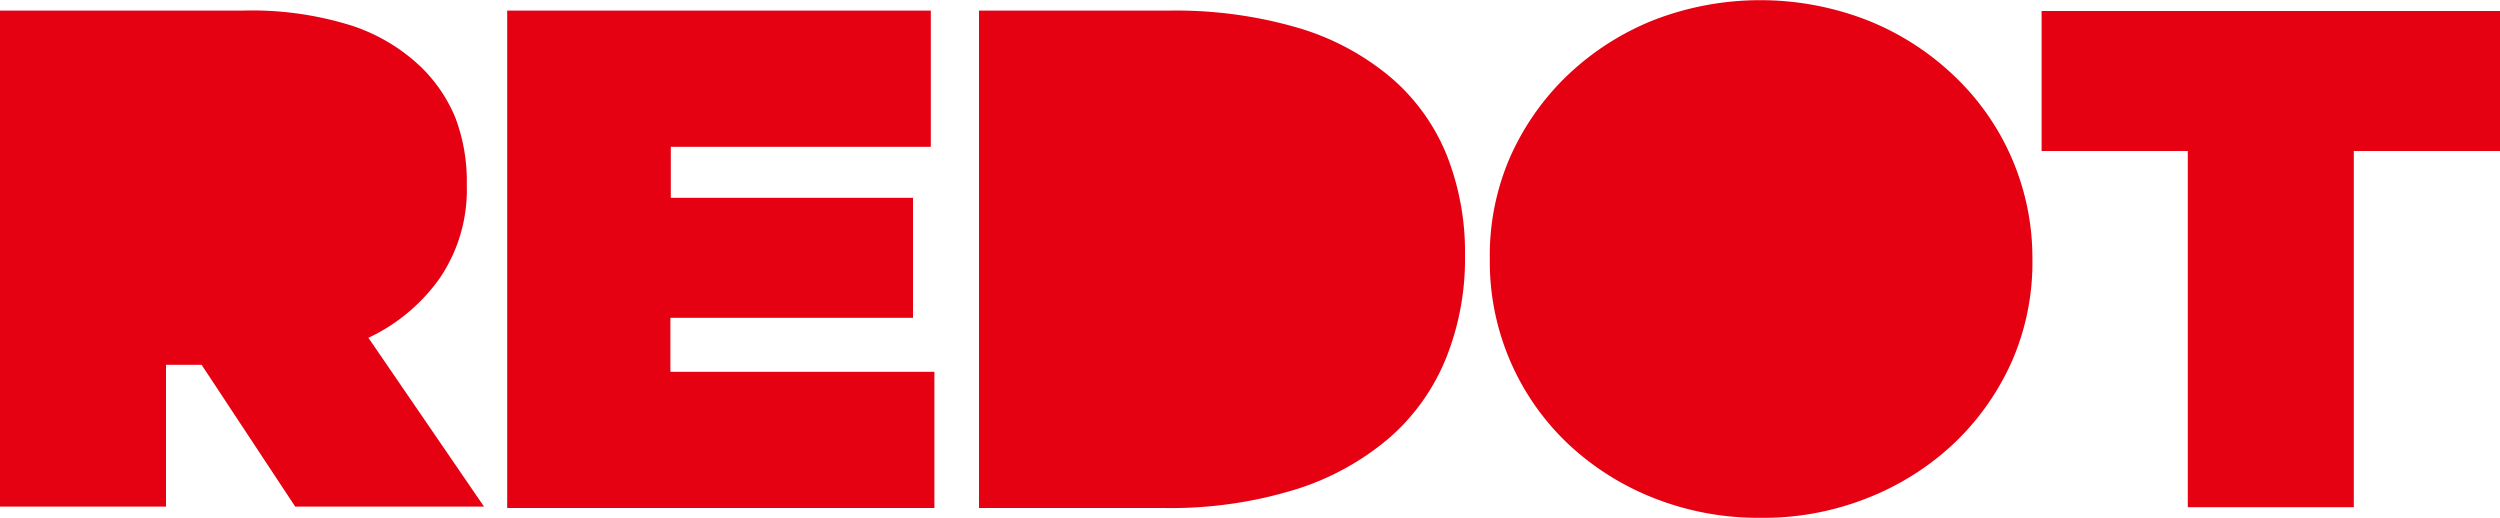 <svg id="图层_1" data-name="图层 1" xmlns="http://www.w3.org/2000/svg" viewBox="0 0 125 25.89"><defs><style>.cls-1{fill:#e50012;}</style></defs><title>11223344</title><path class="cls-1" d="M0,5.64H12.13a16.62,16.62,0,0,1,5.48.76,9.13,9.13,0,0,1,3.46,2.08A7.57,7.57,0,0,1,22.77,11a9,9,0,0,1,.57,3.33v.07A7.86,7.86,0,0,1,22,19a9.1,9.1,0,0,1-3.58,3l5.78,8.44H14.76l-4.68-7.09H8.3v7.09H0Z" transform="translate(0 -5.11)"/><path class="cls-1" d="M25.36,5.64H46.54v6.81h-13V15H45.65v6H33.52v2.7h13.2v6.81H25.36Z" transform="translate(0 -5.11)"/><path class="cls-1" d="M48.95,5.64h9.51a21.78,21.78,0,0,1,6.47.87A12.81,12.81,0,0,1,69.56,9a10.07,10.07,0,0,1,2.77,3.85,13.14,13.14,0,0,1,.92,5v.07A13.32,13.32,0,0,1,72.31,23a10.51,10.51,0,0,1-2.84,4,13.31,13.31,0,0,1-4.72,2.59,21.2,21.2,0,0,1-6.58.92H48.95Z" transform="translate(0 -5.11)"/><path class="cls-1" d="M88,31a14.15,14.15,0,0,1-5.34-1,13.43,13.43,0,0,1-4.29-2.73,12.53,12.53,0,0,1-3.88-9.15v-.07a12.33,12.33,0,0,1,1-5.05,12.9,12.9,0,0,1,2.87-4.11,13.48,13.48,0,0,1,4.31-2.77,14.77,14.77,0,0,1,10.69,0,13.47,13.47,0,0,1,4.29,2.73A12.53,12.53,0,0,1,101.62,18v.07a12.33,12.33,0,0,1-1,5.05,12.9,12.9,0,0,1-2.87,4.11A13.49,13.49,0,0,1,93.4,30,14.07,14.07,0,0,1,88,31Z" transform="translate(0 -5.11)"/><path class="cls-1" d="M109.39,12.66h-7.31v-7H125v7h-7.31V30.47h-8.3Z" transform="translate(0 -5.11)"/></svg>